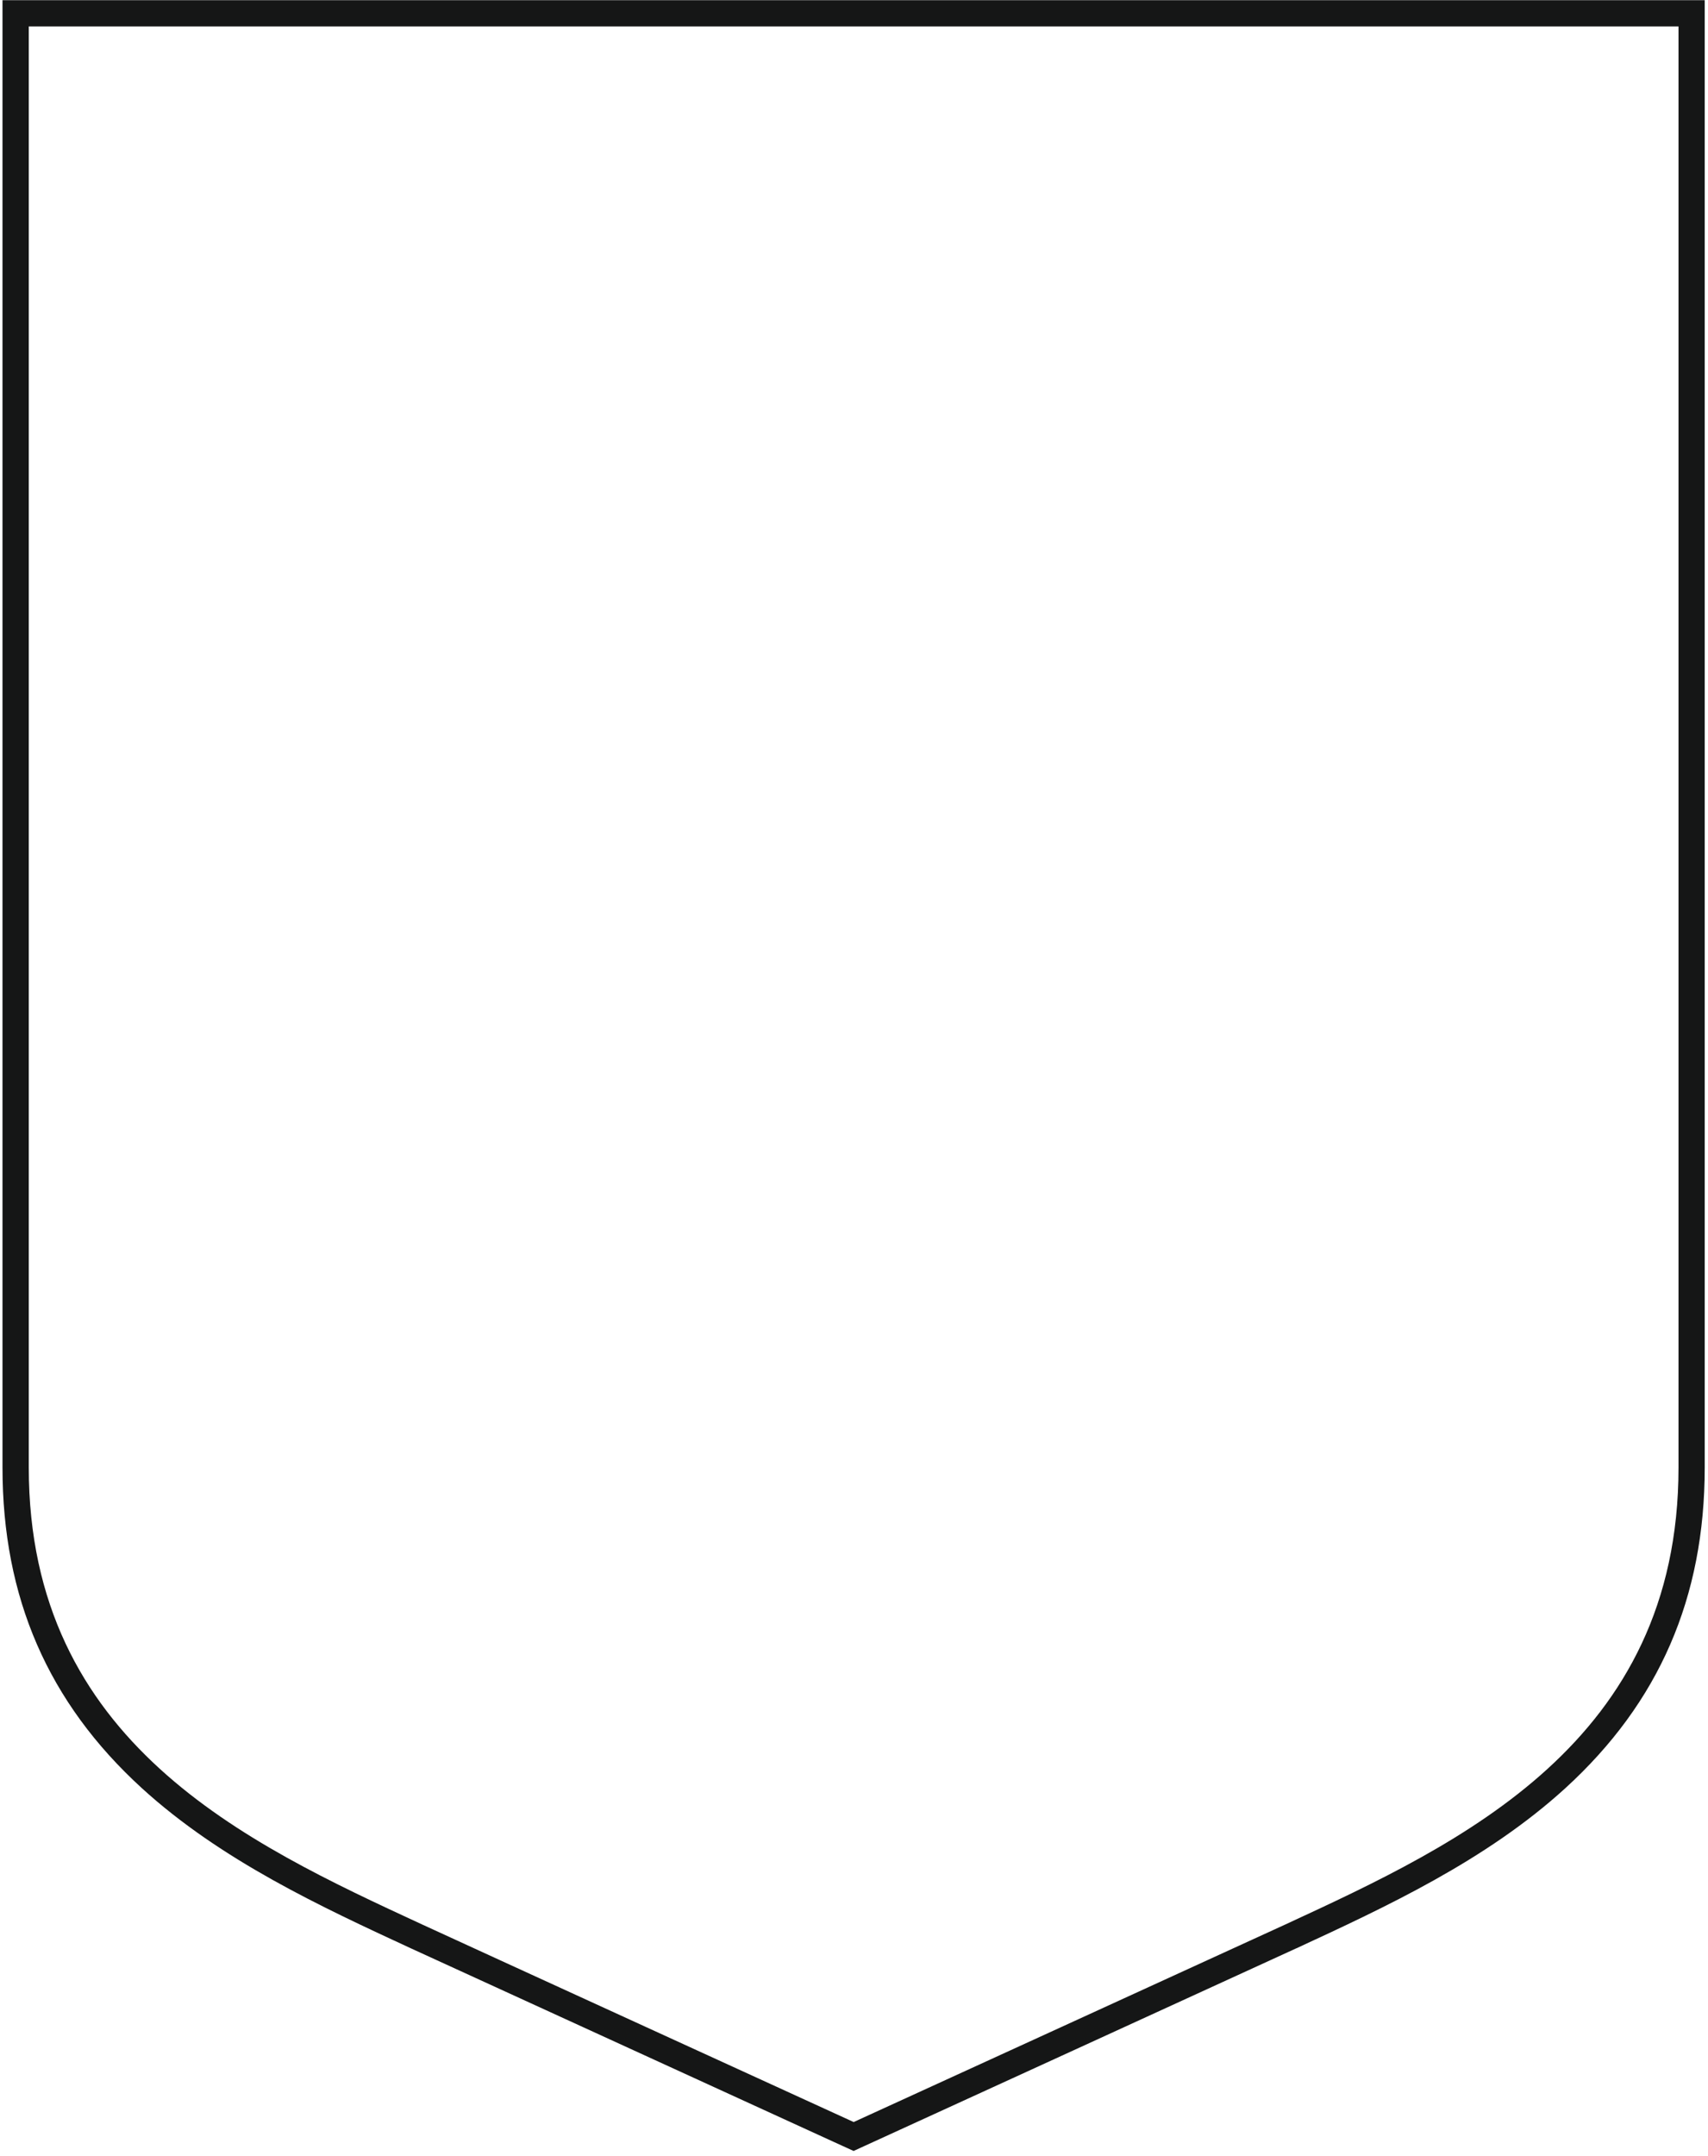 <?xml version="1.0" encoding="UTF-8"?>
<svg width="260px" height="328px" viewBox="0 0 260 328" version="1.1" xmlns="http://www.w3.org/2000/svg" xmlns:xlink="http://www.w3.org/1999/xlink">
    <!-- Generator: Sketch 52.6 (67491) - http://www.bohemiancoding.com/sketch -->
    <title>rahmen-empty</title>
    <desc>Created with Sketch.</desc>
    <g id="Page-1" stroke="none" stroke-width="1" fill="none" fill-rule="evenodd">
        <g id="rahmen-empty" fill="#151616" fill-rule="nonzero">
            <path d="M0.38,0.03 L0.38,223.27 C0.38,243.07 7.32,259.02 21.59,272.05 C33.67,283.07 48.99,290.15 62.5,296.4 L62.61,296.45 C64.69,297.41 86.31,307.3 126.87,325.85 L129.94,327.25 L131.6,326.49 C132.15,326.24 193.73,298.08 197.26,296.45 L197.38,296.4 C210.89,290.15 226.21,283.07 238.29,272.05 C252.56,259.02 259.5,243.07 259.5,223.27 L259.5,0.03 L0.37,0.03 L0.38,0.03 Z M255.51,4.03 L255.51,223.27 C255.51,265.12 222.35,280.45 195.71,292.77 L195.6,292.82 C192.02,294.47 129.95,322.85 129.95,322.85 C129.95,322.85 67.87,294.47 64.3,292.81 L64.19,292.76 C37.55,280.44 4.38,265.11 4.38,223.26 L4.38,4.02 L255.51,4.02 L255.51,4.03 Z" id="Shape"></path>
        </g>
    </g>
</svg>
